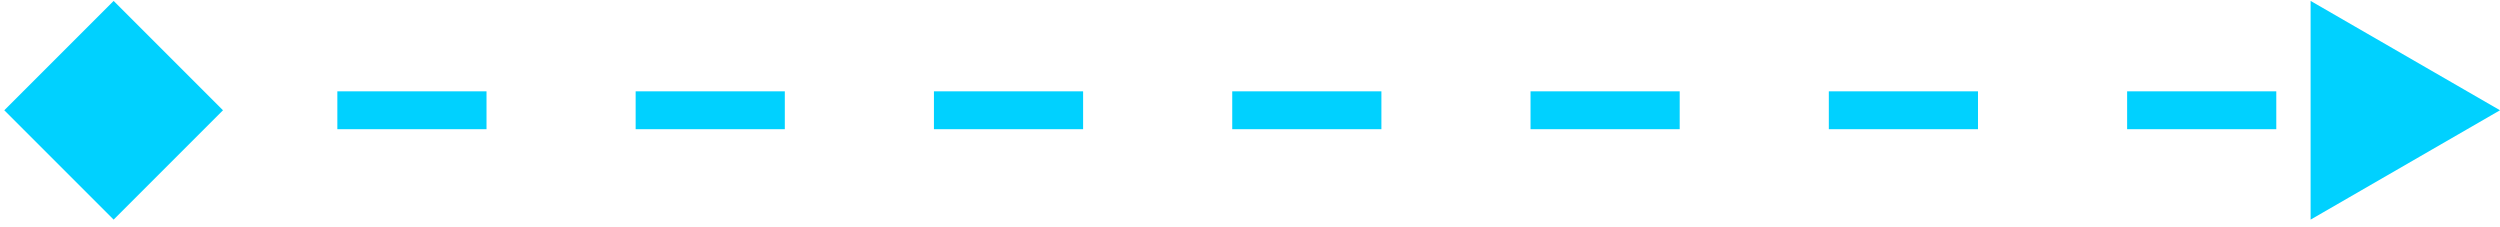 <?xml version="1.0" encoding="UTF-8"?> <svg xmlns="http://www.w3.org/2000/svg" width="66" height="6" viewBox="0 0 66 6" fill="none"> <path d="M0.113 2.911L3 5.798L5.887 2.911L3 0.024L0.113 2.911ZM66 2.911L61 0.024V5.798L66 2.911ZM3 3.411H4.969V2.411H3V3.411ZM8.906 3.411H12.844V2.411H8.906V3.411ZM16.781 3.411H20.719V2.411H16.781V3.411ZM24.656 3.411H28.594V2.411H24.656V3.411ZM32.531 3.411H36.469V2.411H32.531V3.411ZM40.406 3.411H44.344V2.411H40.406V3.411ZM48.281 3.411H52.219V2.411H48.281V3.411ZM56.156 3.411H60.094V2.411H56.156V3.411Z" fill="#00D1FF"></path> </svg> 